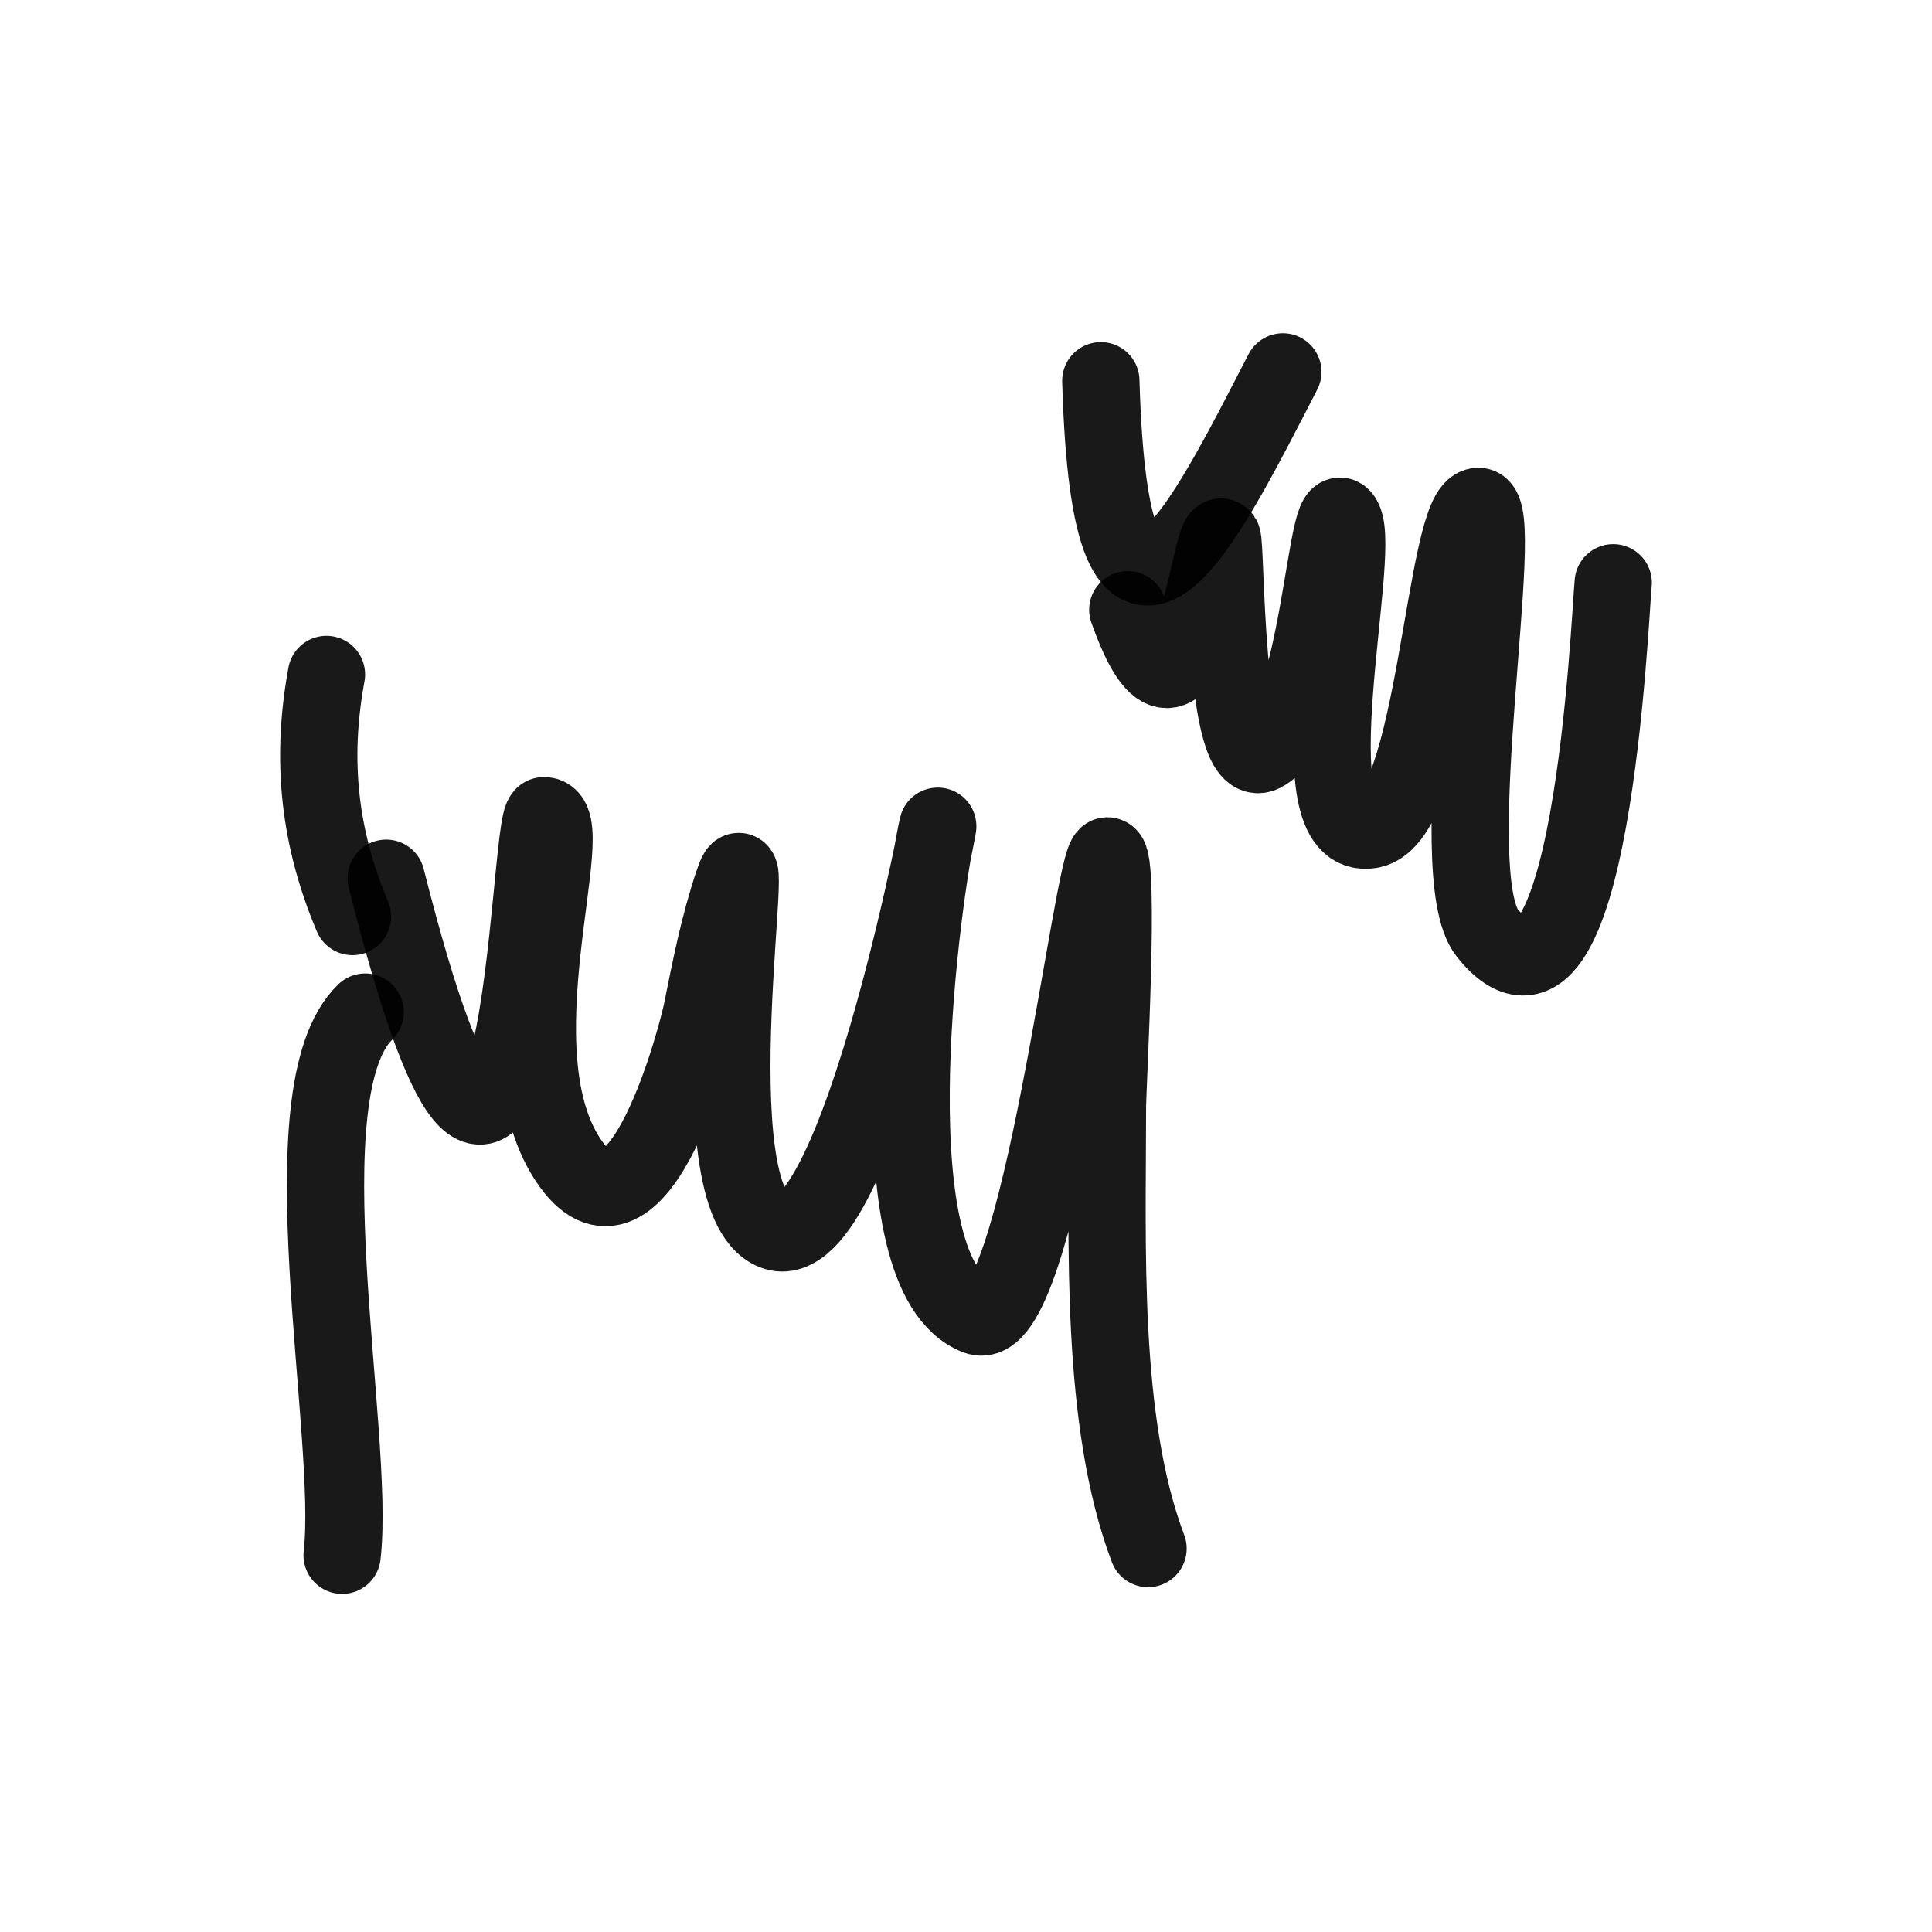 <?xml version="1.0" encoding="utf-8"?><!-- Скачано с сайта svg4.ru / Downloaded from svg4.ru -->
<svg width="800px" height="800px" viewBox="0 0 400 400" fill="none" xmlns="http://www.w3.org/2000/svg">
<path d="M233.5 126.232C246.239 162.29 250.6 107.687 253.044 111.352C253.907 112.648 253.338 160.026 261.418 155.987C273.455 149.972 274.429 100.156 278.169 107.632C281.965 115.222 267.386 174.524 283.75 171.797C297.42 169.52 298.929 104.841 306.083 104.841C312.288 104.841 298.181 180.989 307.944 193.184C329.52 220.135 333.265 128.012 334 120.651" stroke="#000000" stroke-opacity="0.9" stroke-width="16" stroke-linecap="round" stroke-linejoin="round"/>
<path d="M227.916 78.828C229.896 148.168 249.099 109.003 265.603 77" stroke="#000000" stroke-opacity="0.9" stroke-width="16" stroke-linecap="round" stroke-linejoin="round"/>
<path d="M79.959 181.828C108.526 295.019 109.076 168.875 112.623 168.875C120.638 168.875 101.803 218.257 118.225 241.039C132.575 260.957 144.571 213.143 145.287 209.585C147.146 200.376 148.834 191.637 151.823 182.753C157.548 165.722 143.113 248.135 160.221 254.918C177.943 261.946 196.897 157.342 193.824 172.577C190.447 189.308 180.578 263.915 202.222 272.498C215.016 277.57 226.224 177.205 229.289 177.205C231.966 177.205 229.289 225.365 229.289 229.012C229.289 257.462 227.733 294.292 237.687 320.608" stroke="#000000" stroke-opacity="0.9" stroke-width="16" stroke-linecap="round" stroke-linejoin="round"/>
<path d="M75.61 209.54C58.626 225.927 73.72 296.934 70.832 322" stroke="#000000" stroke-opacity="0.9" stroke-width="16" stroke-linecap="round" stroke-linejoin="round"/>
<path d="M67.59 139.642C64.285 157.551 66.157 173.612 72.979 189.756" stroke="#000000" stroke-opacity="0.9" stroke-width="16" stroke-linecap="round" stroke-linejoin="round"/>
</svg>